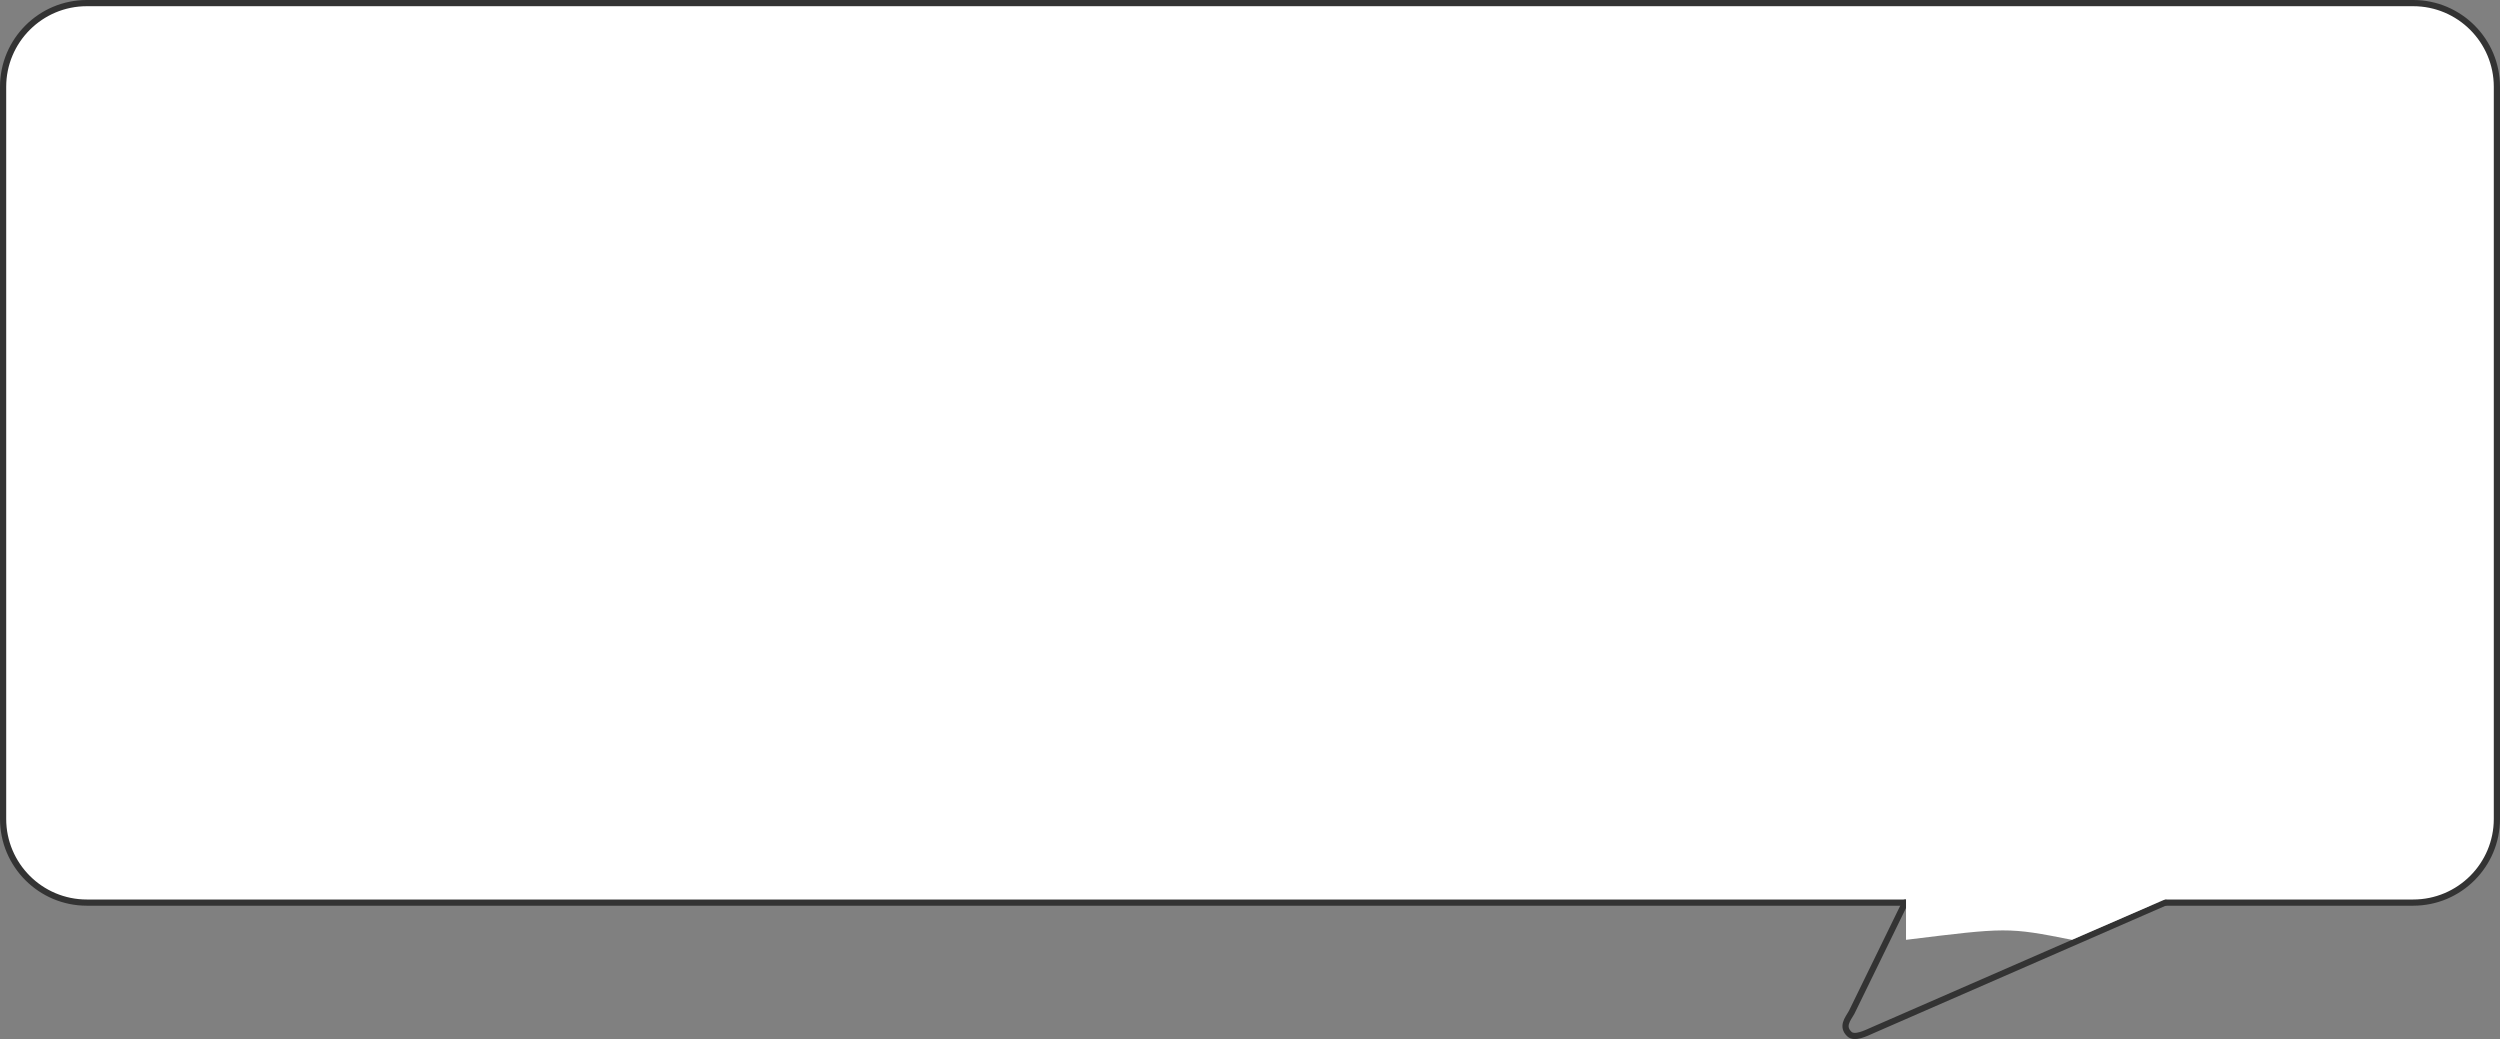 <svg width="806" height="335" viewBox="0 0 806 335" fill="none" xmlns="http://www.w3.org/2000/svg">
<rect x="0" y="0" width="806" height="335" fill="#808080" stroke="none"/>
<path d="M1 28C1 13.088 13.088 1 28 1H778C792.912 1 805 13.088 805 28V264C805 278.912 792.912 291 778 291H28C13.088 291 1 278.912 1 264V28Z" fill="white" stroke="#333333" stroke-width="2"/>
<path d="M698 291L603.995 332.029C601.486 333.137 597.859 334.992 596.197 333.35C593.728 330.922 595.632 328.668 596.972 326.385L614.236 291" stroke="#333333" stroke-width="2" stroke-miterlimit="22.926" stroke-linecap="round" stroke-linejoin="round"/>
<path d="M614.5 287L706 286.5L668 303C647.302 298.899 647 299 614.5 303V292V290V287Z" fill="white"/>
</svg>
